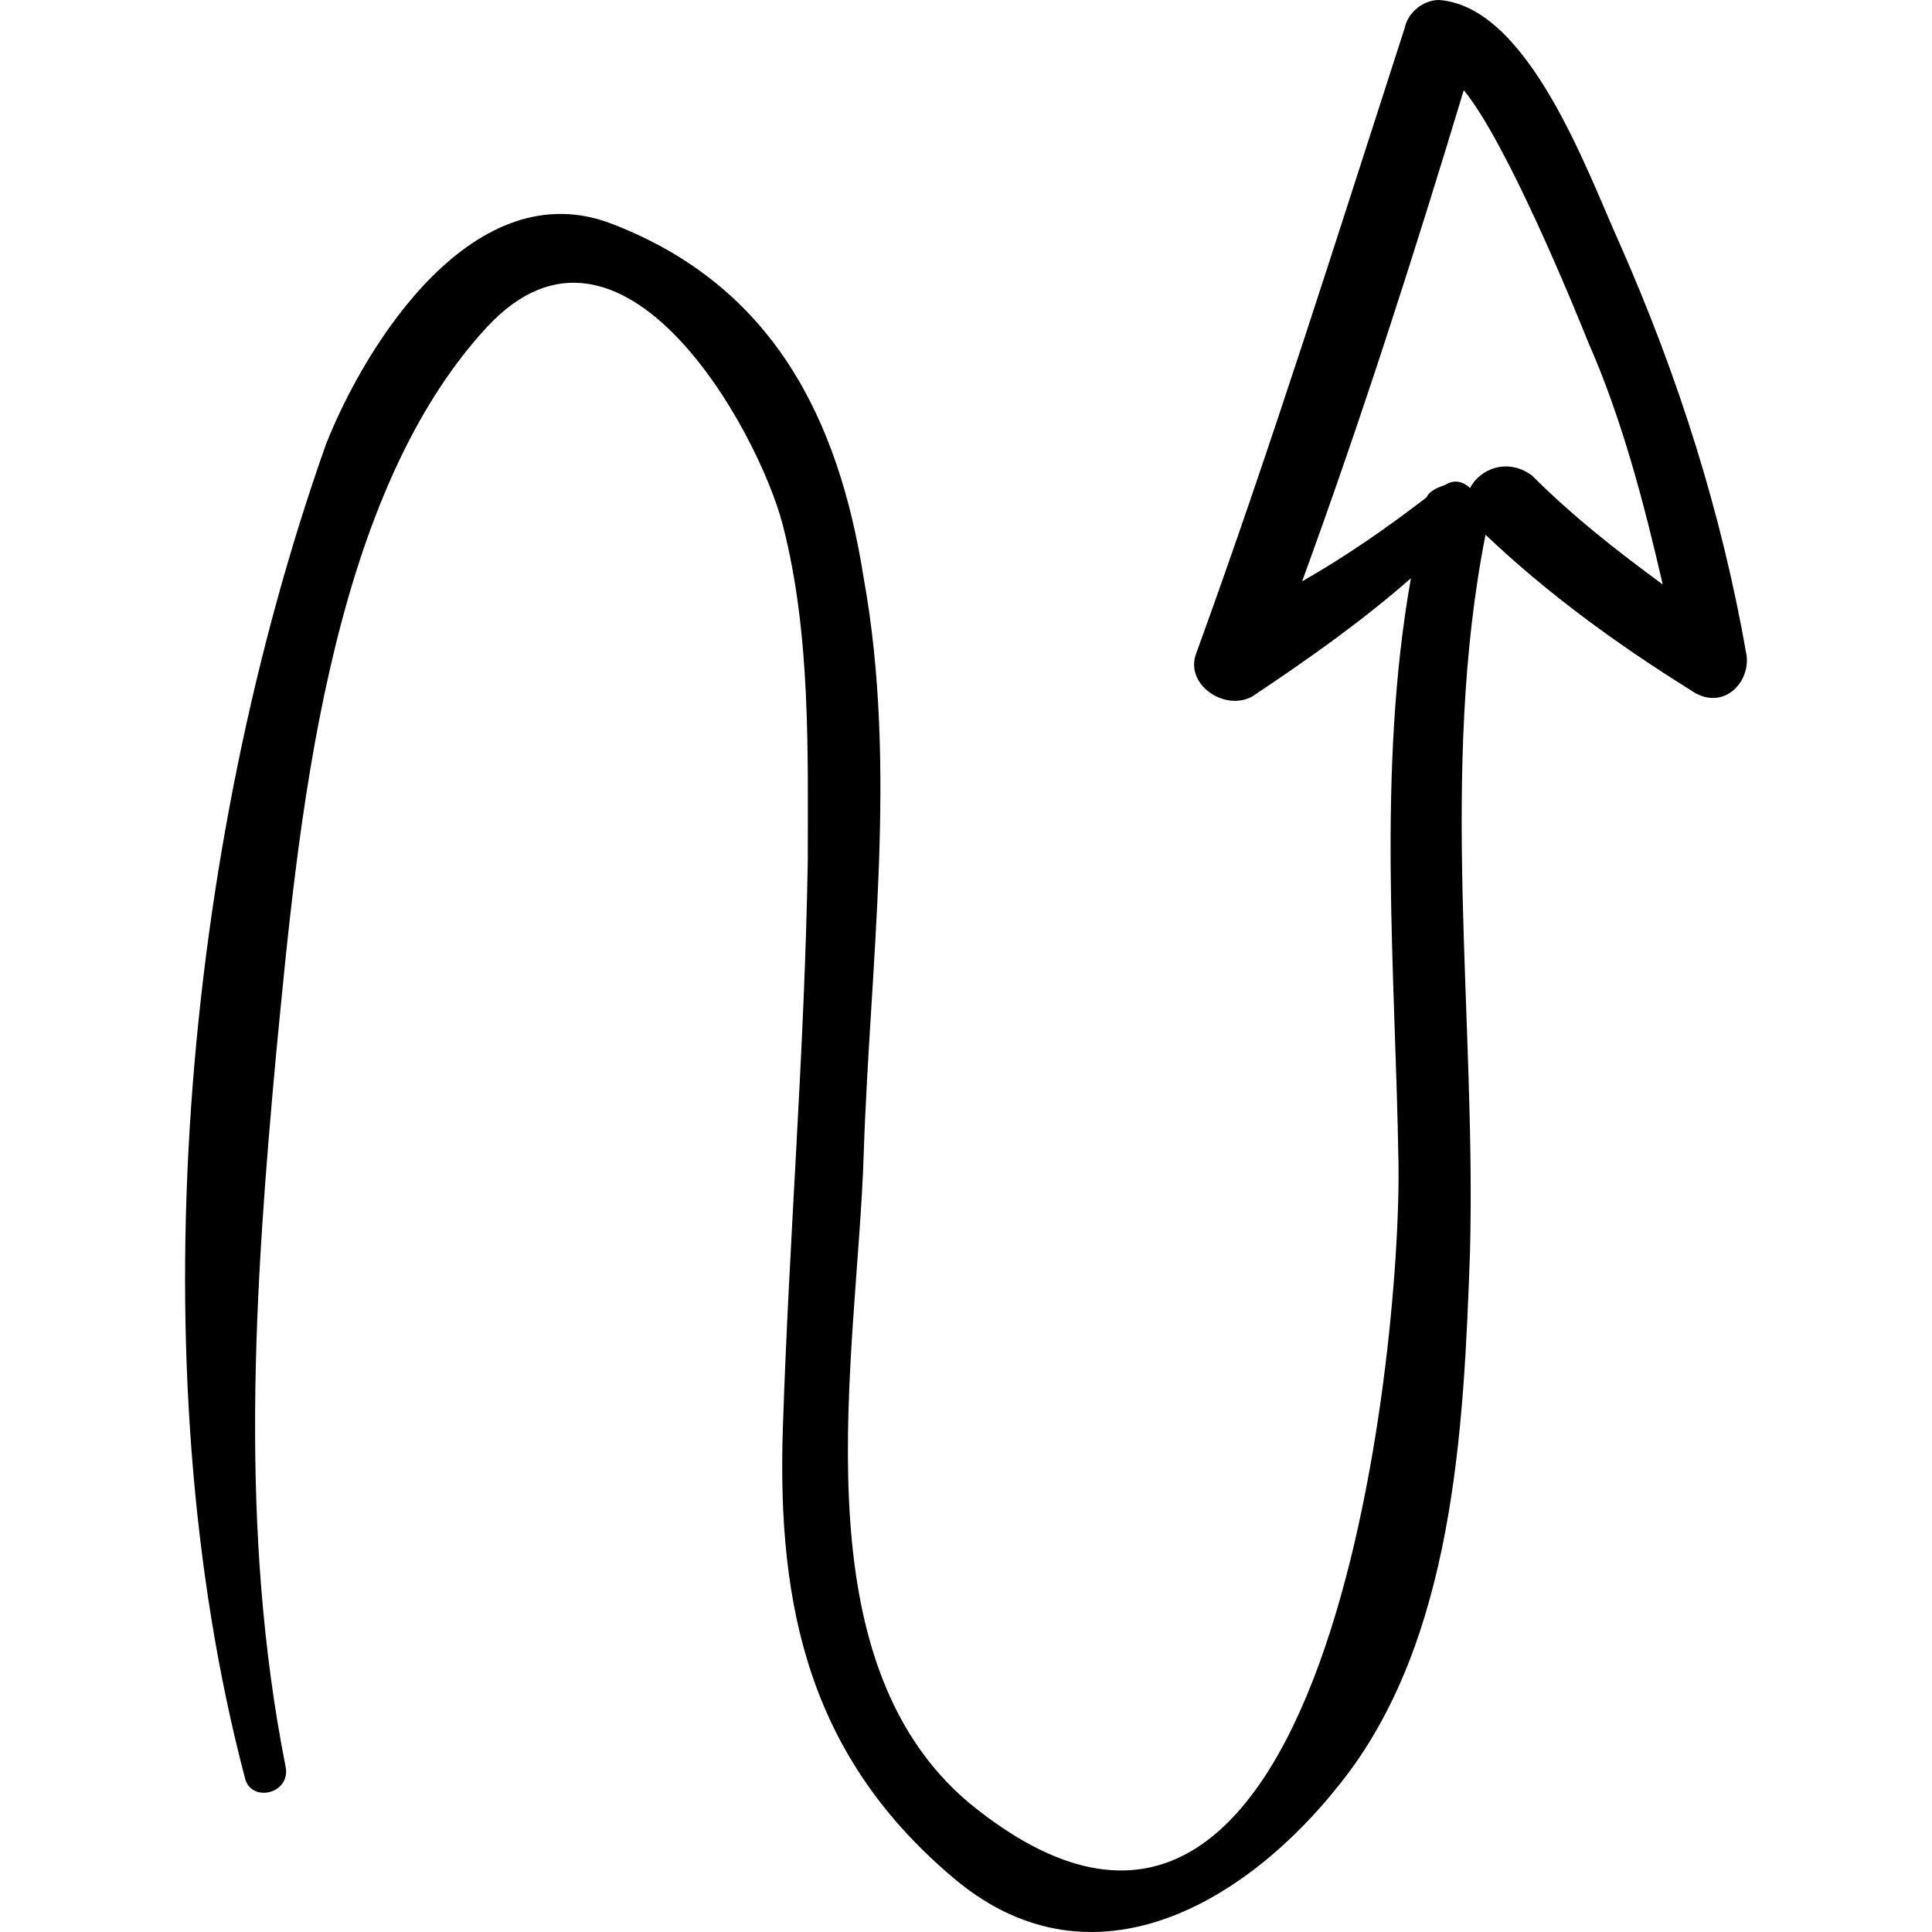 <?xml version="1.0" encoding="iso-8859-1"?>
<!-- Uploaded to: SVG Repo, www.svgrepo.com, Generator: SVG Repo Mixer Tools -->
<!DOCTYPE svg PUBLIC "-//W3C//DTD SVG 1.1//EN" "http://www.w3.org/Graphics/SVG/1.1/DTD/svg11.dtd">
<svg fill="#000000" version="1.1" id="Capa_1" xmlns="http://www.w3.org/2000/svg" xmlns:xlink="http://www.w3.org/1999/xlink" 
	 width="800px" height="800px" viewBox="0 0 380.312 380.312"
	 xml:space="preserve">
<g>
	<path d="M343.832,129.132c-4.896-28.152-13.464-55.08-25.092-81.396C312.62,34.272,300.992,1.224,283.244,0
		c-3.061,0-6.12,2.448-6.732,5.508c-13.464,41.616-26.315,82.62-41.004,123.012c-2.447,6.12,5.508,11.628,11.017,8.568
		c11.016-7.344,21.42-14.688,31.212-23.256c-6.732,37.944-3.061,77.111-2.448,115.057c0.612,37.332-14.076,183.6-84.456,126.07
		c-34.272-28.764-22.032-88.127-20.808-127.906c1.224-37.333,6.732-75.889,0-113.221c-4.896-31.212-17.748-57.528-49.572-69.768
		C93.523,33.66,72.104,67.32,64.147,87.516c-28.152,79.56-37.332,181.152-15.912,262.548c1.224,4.896,9.18,3.059,7.956-2.449
		c-9.18-46.512-6.12-93.635-1.836-140.147C58.64,163.404,64.147,98.532,95.972,64.26c26.316-28.152,53.244,20.196,58.14,39.168
		c5.508,21.42,4.896,44.676,4.896,66.096c-0.612,37.332-3.672,74.052-4.896,111.384c-1.224,36.107,5.508,65.484,34.272,89.352
		c26.928,22.031,56.916,4.283,75.276-18.973c22.644-28.15,24.479-70.379,25.704-104.65c1.224-46.513-6.12-94.861,3.06-141.373
		c12.24,11.628,25.704,21.42,40.393,30.6C338.936,140.148,344.444,134.64,343.832,129.132z M289.364,96.084
		c-1.225-1.224-3.061-1.836-4.896-0.612c-1.836,0.612-3.06,1.224-3.672,2.448c-7.956,6.12-15.912,11.628-24.479,16.524
		c11.628-31.824,22.031-64.26,31.823-96.696c8.568,10.404,22.032,43.452,24.48,49.572c6.731,15.3,11.016,31.824,14.688,47.736
		c-9.18-6.732-17.747-13.464-25.703-21.42C296.708,89.964,291.2,92.412,289.364,96.084z"/>
</g>
</svg>